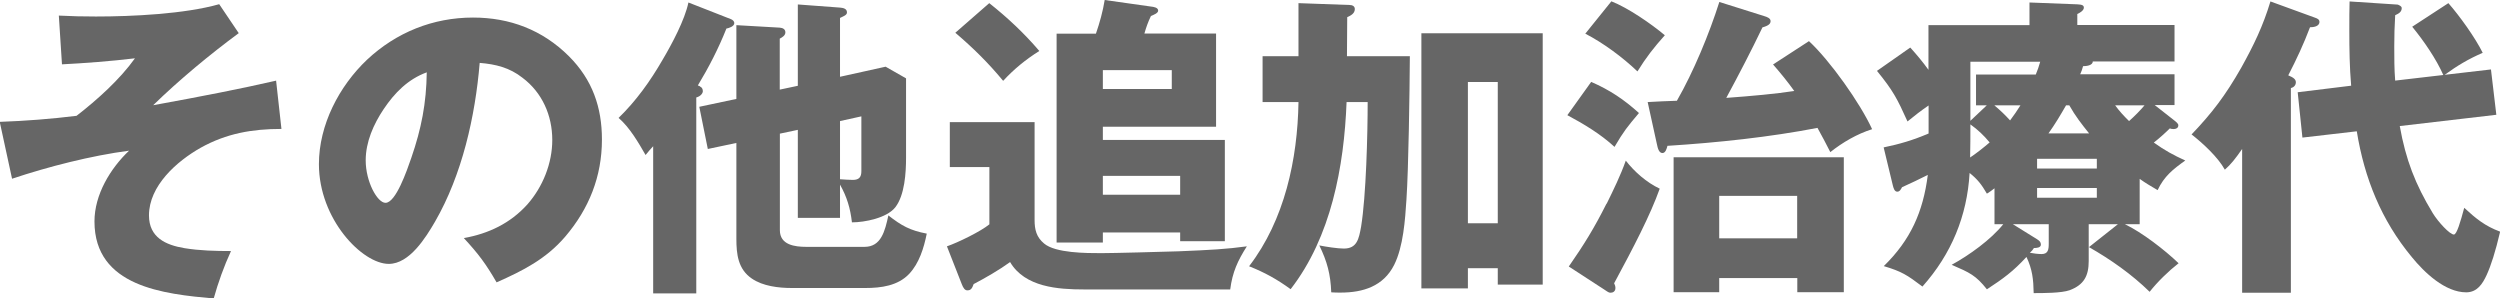 <?xml version="1.0" encoding="UTF-8"?>
<svg id="_レイヤー_2" data-name="レイヤー_2" xmlns="http://www.w3.org/2000/svg" viewBox="0 0 190.8 22.78">
  <defs>
    <style>
      .cls-1 {
        fill: #666;
      }
    </style>
  </defs>
  <g id="_レイヤー_1-2" data-name="レイヤー_1">
    <g>
      <path class="cls-1" d="M21.07,6.14l.41,3.7c-2.23,0-4.2.34-6.17,1.44-1.82,1.03-3.94,2.9-3.94,5.16,0,1.68,1.27,2.26,2.71,2.5,1.15.19,2.38.22,3.55.22-.53,1.15-.98,2.4-1.32,3.62-3.79-.34-9.1-.89-9.1-5.88,0-2.04,1.2-4.03,2.64-5.4-2.9.38-6.17,1.22-8.93,2.14l-.94-4.34c1.97-.07,3.91-.22,5.86-.46,1.58-1.22,3.31-2.78,4.46-4.39-1.82.22-3.96.38-5.57.46l-.24-3.72c.94.05,1.87.07,2.83.07,2.76,0,6.77-.19,9.41-.94l1.49,2.21c-2.21,1.63-4.56,3.58-6.53,5.5,3.84-.7,6.65-1.25,9.36-1.87Z"/>
      <path class="cls-1" d="M35.4,18.17c1.9-.34,3.55-1.13,4.85-2.57,1.18-1.34,1.9-3.14,1.9-4.92,0-1.87-.77-3.62-2.28-4.75-.98-.77-2.04-1.03-3.26-1.13-.34,4.08-1.34,8.54-3.41,12.12-.7,1.2-1.94,3.22-3.53,3.22-2.02,0-5.33-3.41-5.33-7.61,0-3,1.54-5.95,3.67-7.97,2.23-2.09,5.04-3.22,8.09-3.22,2.81,0,5.3.94,7.32,2.95,1.8,1.8,2.52,3.91,2.52,6.36,0,2.81-.98,5.28-2.81,7.42-1.46,1.7-3.22,2.59-5.23,3.48-.82-1.42-1.39-2.18-2.5-3.38ZM29.28,8.33c-.77,1.15-1.37,2.5-1.37,3.91,0,1.63.89,3.24,1.51,3.24.79,0,1.63-2.45,1.97-3.43.77-2.23,1.15-4.18,1.18-6.53-1.44.53-2.45,1.56-3.29,2.81Z"/>
      <path class="cls-1" d="M53.42,6.6c.17.07.22.22.22.36s-.14.38-.5.48v14.95h-3.29v-11.23c-.17.17-.38.43-.58.67-.55-.96-1.22-2.11-2.06-2.83,1.34-1.3,2.42-2.81,3.36-4.44.7-1.18,1.7-3.05,1.97-4.37l3.24,1.27c.12.05.26.14.26.31,0,.24-.41.38-.6.41-.6,1.51-1.34,2.95-2.18,4.34l.17.07ZM60.89,6.55V.34l3.22.24c.22.02.53.07.53.36,0,.17-.12.24-.53.43v4.49l3.48-.77,1.56.89v6.05c0,1.15-.1,2.86-.82,3.79-.65.82-2.33,1.15-3.31,1.15-.12-1.06-.38-1.94-.91-2.88v2.54h-3.22v-6.72l-1.37.29v7.37c0,1.13,1.15,1.27,2.02,1.27h4.44c1.27,0,1.56-1.2,1.82-2.4,1.01.79,1.66,1.15,2.93,1.39-.22,1.1-.58,2.26-1.34,3.07-.86.91-2.14,1.08-3.34,1.08h-5.62c-1.01,0-2.21-.14-3.05-.72-1.06-.72-1.18-1.87-1.18-3.05v-7.3l-2.18.46-.65-3.22,2.83-.6V1.92l3.31.19c.24.02.43.12.43.36s-.24.38-.43.48v3.89l1.37-.29ZM64.11,13.68c.26.02.74.05.98.05.48,0,.65-.22.65-.67v-4.18l-1.63.36v4.44Z"/>
      <path class="cls-1" d="M78.96,9.31v7.49c0,.72.14,1.3.72,1.78.86.74,3.24.74,4.37.74.98,0,4.56-.1,5.88-.14,2.47-.1,3.7-.17,5.23-.38-.7,1.1-1.1,1.97-1.27,3.29h-11.16c-1.97,0-4.51-.17-5.64-2.09-.79.58-1.9,1.22-2.78,1.68-.12.34-.22.48-.48.48-.19,0-.31-.17-.43-.48l-1.13-2.88c.84-.29,2.57-1.13,3.24-1.68v-4.37h-3.02v-3.43h6.48ZM79.32,3.89c-1.03.65-1.92,1.37-2.76,2.28-1.15-1.39-2.28-2.5-3.65-3.67l2.59-2.26c1.39,1.1,2.67,2.3,3.82,3.65ZM92.81,2.57v7.1h-8.64v1.01h9.31v7.73h-3.41v-.67h-5.9v.77h-3.53V2.57h3c.29-.84.53-1.7.67-2.57l3.53.5c.19.02.55.07.55.31,0,.19-.31.31-.55.41-.24.5-.36.86-.5,1.34h5.47ZM84.17,6.79h5.26v-1.44h-5.26v1.44ZM84.17,14.86h5.9v-1.44h-5.9v1.44Z"/>
      <path class="cls-1" d="M99.1.24l3.89.14c.19,0,.41.07.41.31,0,.34-.31.5-.58.62l-.02,2.98h4.8c-.02,2.93-.1,8.52-.26,10.94-.1,1.54-.24,3.6-.94,4.99-.82,1.63-2.38,2.11-4.08,2.11-.24,0-.48,0-.72-.02-.05-1.37-.31-2.35-.91-3.58.5.1,1.39.24,1.87.24,1.01,0,1.15-.74,1.32-1.68.38-2.35.5-7.03.5-9.5h-1.61c-.19,4.92-1.18,10.3-4.27,14.28-1.06-.77-1.97-1.27-3.17-1.75,2.71-3.53,3.7-8.16,3.77-12.53h-2.74v-3.5h2.74V.24ZM112.03,20.47v1.54h-3.55V2.54h9.26v19.18h-3.43v-1.25h-2.28ZM114.31,6.26h-2.28v10.78h2.28V6.26Z"/>
      <path class="cls-1" d="M125.09,8.62c-.91,1.08-1.15,1.37-1.87,2.59-1.06-.98-2.35-1.75-3.6-2.42l1.82-2.54c1.42.62,2.5,1.34,3.65,2.38ZM122.62,15.55c.53-1.08,1.06-2.16,1.46-3.29.67.86,1.58,1.66,2.59,2.14-.72,2.02-1.99,4.46-3.48,7.22.05.1.1.22.1.36,0,.26-.19.36-.36.36-.12,0-.17-.02-.46-.22l-2.74-1.78c1.18-1.7,1.94-2.93,2.88-4.8ZM127.06,2.69c-.84.94-1.42,1.68-2.09,2.76-1.13-1.08-2.62-2.18-3.98-2.88l1.99-2.47c1.27.5,3.02,1.7,4.08,2.59ZM136.95,6.96c-.5-.7-1.06-1.39-1.63-2.04l2.74-1.78c1.61,1.49,3.91,4.73,4.82,6.72-1.15.36-2.26,1.01-3.19,1.75-.31-.62-.65-1.25-.98-1.85-3.62.7-7.63,1.13-11.45,1.37-.05.19-.14.55-.38.55-.26,0-.36-.34-.43-.7l-.7-3.19c.74-.05,1.46-.07,2.23-.1,1.27-2.21,2.47-5.11,3.24-7.54l3.43,1.08c.24.07.48.17.48.38,0,.19-.12.34-.62.48-.86,1.8-1.8,3.6-2.76,5.38,1.92-.14,3.82-.31,5.21-.53ZM131.21,21.22v1.08h-3.48v-10.3h12.99v10.3h-3.55v-1.08h-5.95ZM137.16,14.95h-5.95v3.24h5.95v-3.24Z"/>
      <path class="cls-1" d="M155.21,22.37c-.02-1.06-.1-1.8-.55-2.76-1.01,1.1-1.78,1.66-3.02,2.47-.84-1.06-1.3-1.27-2.69-1.87,1.32-.72,3-1.92,3.94-3.1h-.67v-2.74c-.17.14-.38.29-.58.41-.41-.7-.7-1.08-1.32-1.58-.19,3.29-1.39,6.19-3.6,8.67-1.18-.89-1.58-1.15-2.95-1.56,2.04-1.99,3-4.13,3.36-6.96-.62.31-1.32.65-1.97.94-.07.14-.17.34-.36.34-.22,0-.29-.29-.34-.48l-.7-2.9c1.25-.26,2.23-.55,3.43-1.06v-2.14c-.6.41-1.06.77-1.61,1.22-.79-1.75-1.1-2.35-2.33-3.86l2.54-1.78c.5.55.96,1.1,1.39,1.7V1.92h7.71V.19l3.65.14c.36.02.5.07.5.26,0,.22-.34.41-.5.48v.84h7.42v2.78h-6.24c0,.31-.5.36-.74.36-.05.19-.14.46-.22.62h7.2v2.35h-1.51l1.44,1.13c.22.17.36.29.36.41,0,.22-.19.29-.36.29-.1,0-.24-.02-.29-.05-.34.34-.82.77-1.22,1.08.84.6,1.46.94,2.4,1.37-.94.67-1.61,1.2-2.11,2.26-.5-.29-.94-.55-1.37-.86v3.46h-1.13c1.3.62,3.05,1.97,4.1,2.98-.77.6-1.61,1.42-2.21,2.18-1.37-1.34-2.98-2.47-4.63-3.41l2.21-1.75h-2.23v2.81c0,1.13-.36,1.82-1.46,2.23-.62.22-2.02.22-2.74.22ZM150.38,9.5c0,.84,0,1.68-.02,2.52.53-.36,1.01-.74,1.49-1.15-.46-.55-.89-.96-1.46-1.37ZM150.38,9.22l1.25-1.18h-.82v-2.35h4.56c.14-.34.24-.62.34-.98h-5.33v4.51ZM153.41,9.19c.29-.38.55-.77.79-1.15h-1.99c.5.43.74.65,1.2,1.15ZM153.62,17.11l1.85,1.15c.19.12.29.22.29.41,0,.24-.34.26-.53.26-.07.12-.19.26-.31.36.24.05.62.1.89.1.5,0,.55-.34.55-.79v-1.49h-2.74ZM160.03,12.12h-4.56v.74h4.56v-.74ZM155.47,14.35v.74h4.56v-.74h-4.56ZM157.68,8.04c-.41.72-.84,1.44-1.34,2.14h3.1c-.58-.72-1.06-1.34-1.51-2.14h-.24ZM163.66,8.04h-2.23c.31.43.67.82,1.06,1.2.43-.38.86-.82,1.18-1.2Z"/>
      <path class="cls-1" d="M175.22,6.29c0,.12-.07.36-.38.43v15.62h-3.72v-10.97c-.5.72-.86,1.18-1.32,1.58-.53-.96-1.68-2.02-2.54-2.69,1.56-1.63,2.59-2.98,3.79-5.09.96-1.73,1.66-3.17,2.23-5.06l3.43,1.25c.14.05.31.12.31.31,0,.36-.48.41-.72.41-.48,1.27-1.03,2.45-1.66,3.67.41.17.58.31.58.53ZM186.48,5.74c-.55-1.25-1.51-2.64-2.38-3.7l2.76-1.8c.86.98,2.04,2.62,2.62,3.79-1.1.48-1.94.98-2.9,1.68l3.53-.41.41,3.46-7.37.86c.46,2.57,1.18,4.44,2.52,6.65.41.67,1.3,1.63,1.61,1.63.22,0,.5-.96.79-2.04.89.82,1.58,1.39,2.74,1.82-.36,1.54-.7,2.59-1.03,3.31-.31.67-.72,1.32-1.56,1.32-1.61,0-3.19-1.51-4.15-2.69-2.33-2.81-3.62-6.02-4.2-9.6l-4.15.48-.36-3.46,4.08-.5c-.12-1.39-.14-2.81-.14-4.2,0-1.08,0-1.49.02-2.23l3.67.24s.31.1.31.26c0,.31-.24.43-.5.55-.05.79-.07,1.61-.07,2.4,0,.86,0,1.73.07,2.59l3.7-.43Z"/>
    </g>
  </g>
</svg>